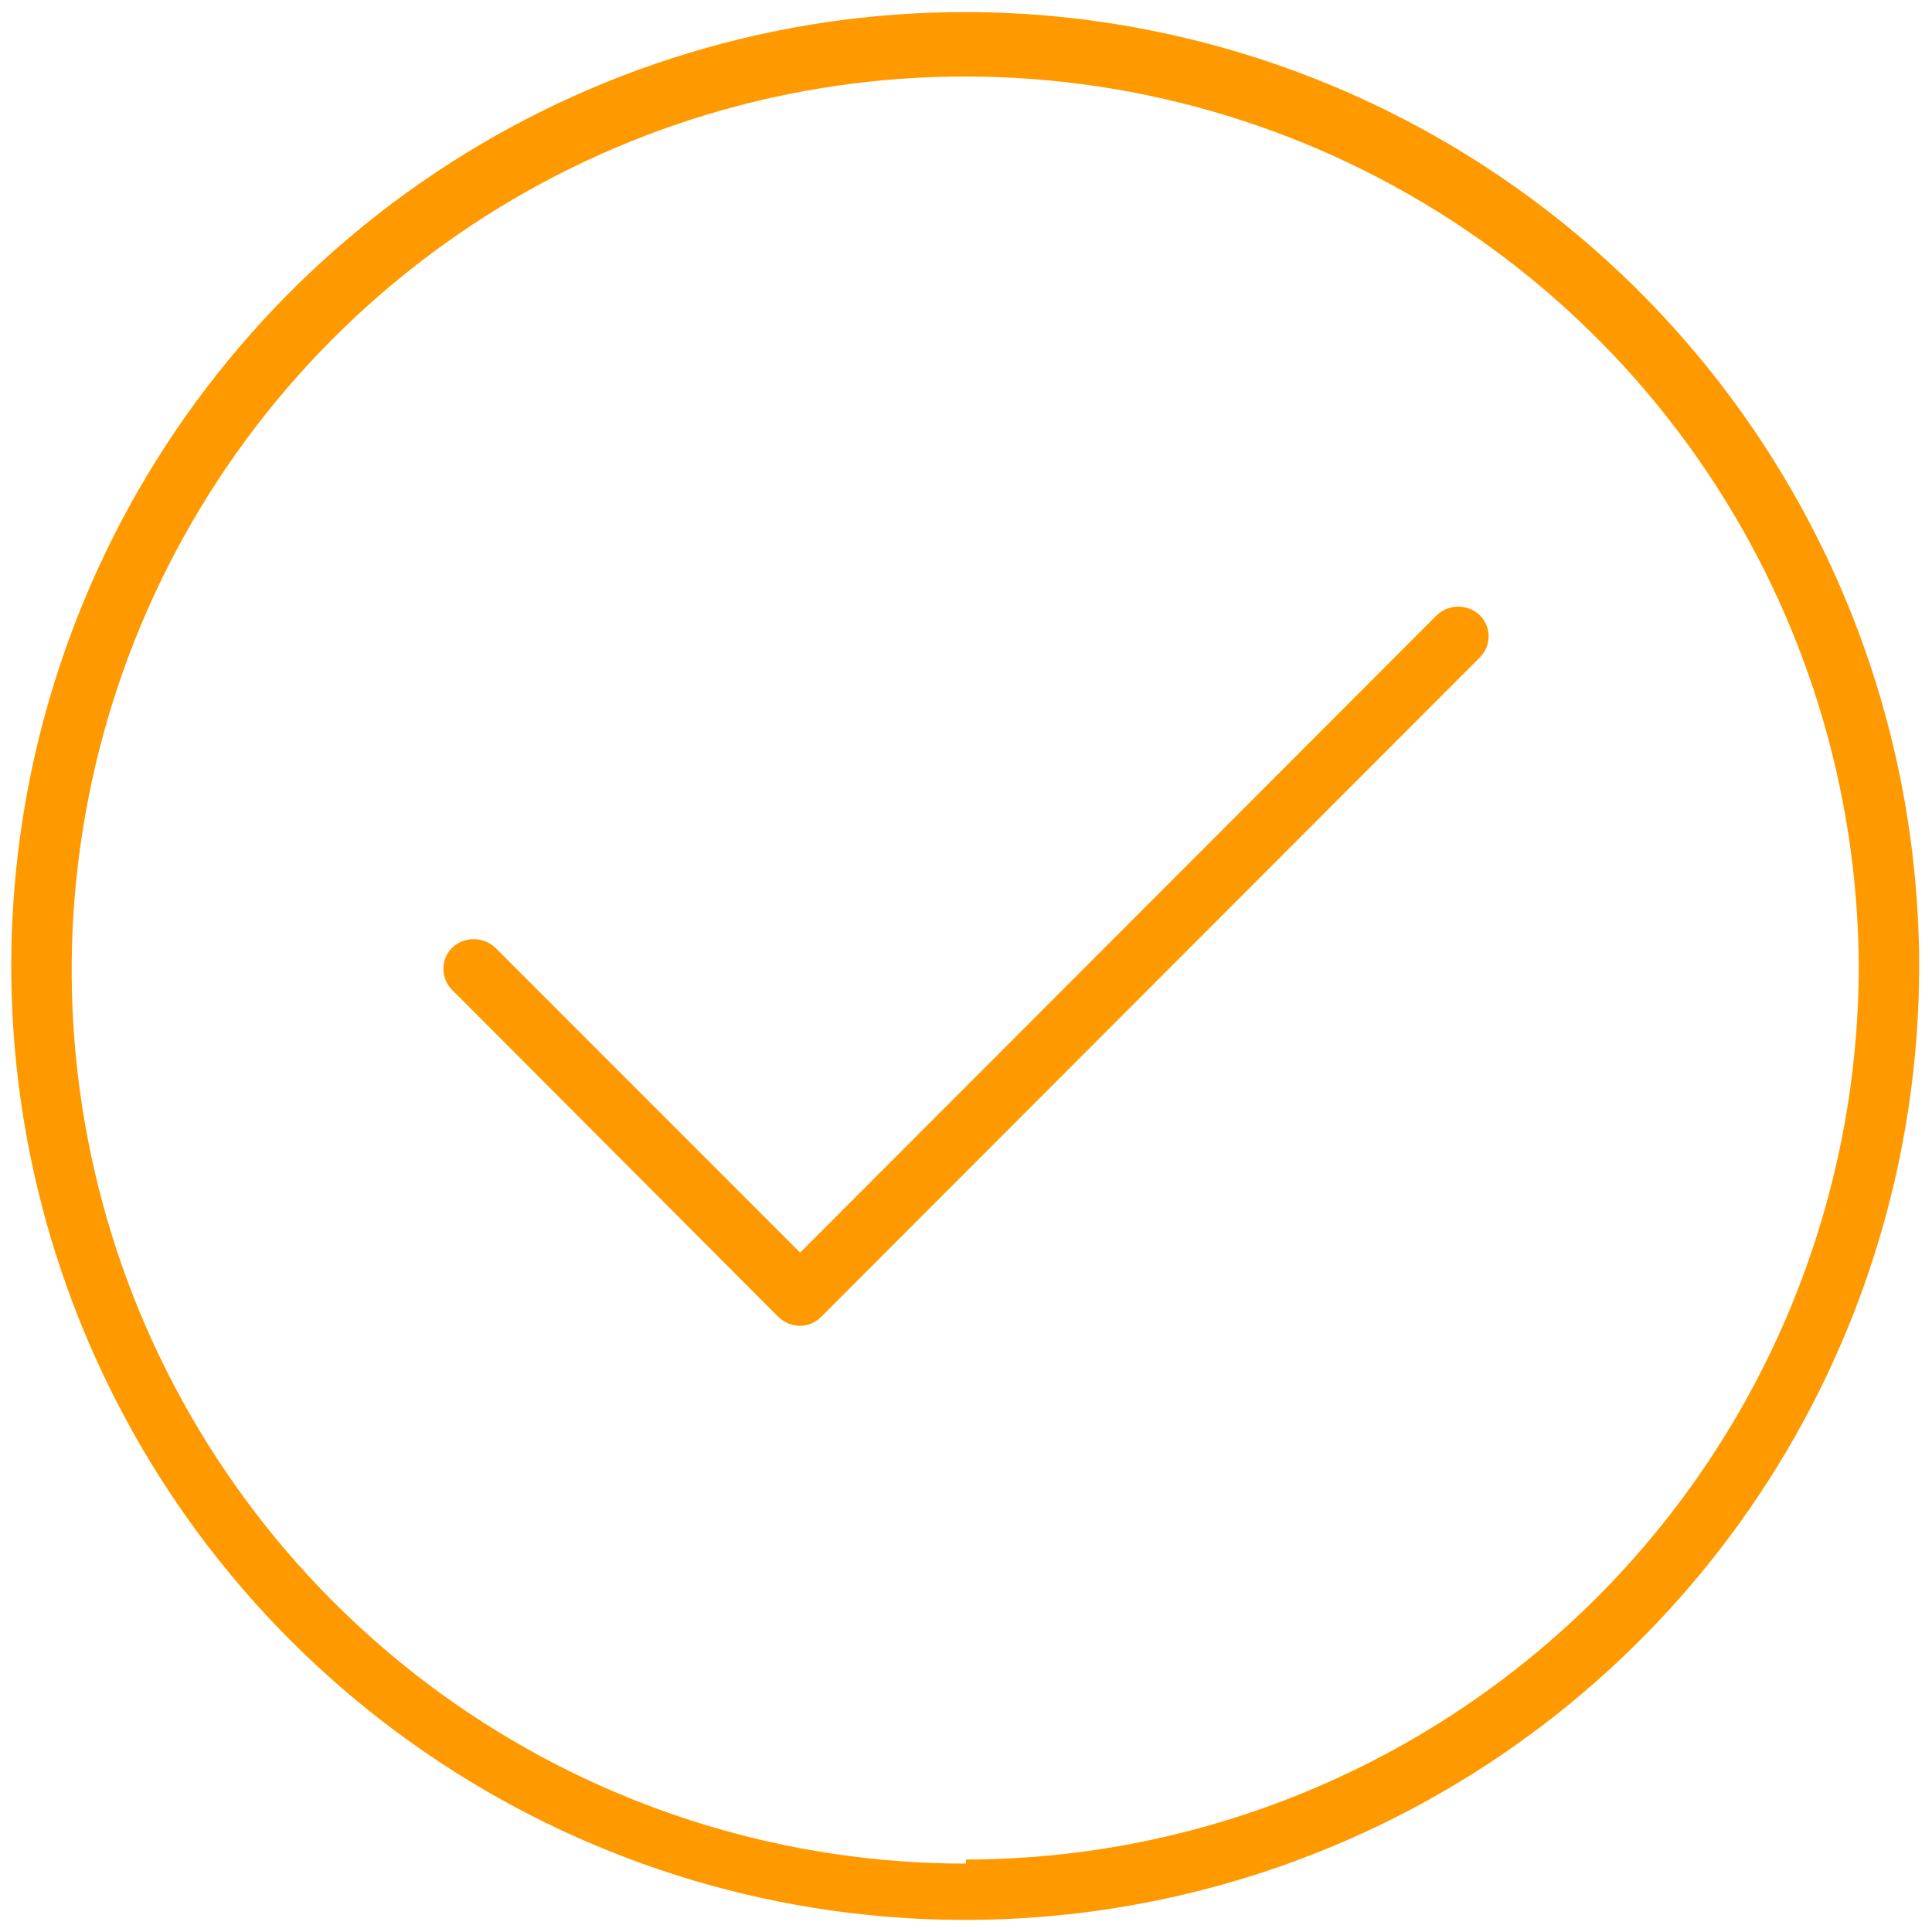 <svg width="20" height="20" viewBox="0 0 20 20" fill="none" xmlns="http://www.w3.org/2000/svg">
<path d="M10 0.125C8.047 0.123 6.137 0.701 4.512 1.785C2.886 2.869 1.619 4.411 0.871 6.215C0.122 8.02 -0.075 10.005 0.305 11.921C0.686 13.838 1.625 15.598 3.006 16.98C4.387 18.362 6.146 19.303 8.062 19.685C9.978 20.066 11.964 19.871 13.769 19.124C15.574 18.377 17.116 17.111 18.202 15.487C19.287 13.863 19.867 11.953 19.867 10C19.864 7.383 18.825 4.874 16.975 3.023C15.125 1.171 12.617 0.129 10 0.125V0.125ZM10 19.292C8.172 19.293 6.384 18.753 4.863 17.74C3.342 16.726 2.155 15.284 1.452 13.597C0.75 11.909 0.563 10.051 0.916 8.257C1.268 6.464 2.144 4.815 3.433 3.519C4.723 2.222 6.367 1.337 8.159 0.975C9.95 0.613 11.809 0.79 13.501 1.483C15.192 2.177 16.64 3.356 17.662 4.872C18.684 6.387 19.233 8.172 19.242 10C19.239 12.451 18.265 14.801 16.533 16.535C14.8 18.269 12.451 19.246 10 19.25V19.292Z" fill="#FF9900"/>
<path d="M14.875 6.367L8.283 12.967L5.125 9.808C5.065 9.753 4.986 9.722 4.904 9.722C4.822 9.722 4.743 9.753 4.683 9.808C4.654 9.837 4.63 9.871 4.614 9.909C4.598 9.947 4.59 9.988 4.59 10.029C4.59 10.07 4.598 10.111 4.614 10.149C4.63 10.187 4.654 10.221 4.683 10.25L8.058 13.633C8.119 13.692 8.199 13.725 8.283 13.725C8.365 13.723 8.442 13.691 8.5 13.633L15.317 6.808C15.346 6.78 15.37 6.745 15.386 6.707C15.402 6.669 15.41 6.629 15.41 6.587C15.41 6.546 15.402 6.505 15.386 6.468C15.37 6.43 15.346 6.395 15.317 6.367C15.257 6.311 15.178 6.28 15.096 6.28C15.014 6.28 14.935 6.311 14.875 6.367V6.367Z" fill="#FF9900"/>
</svg>
